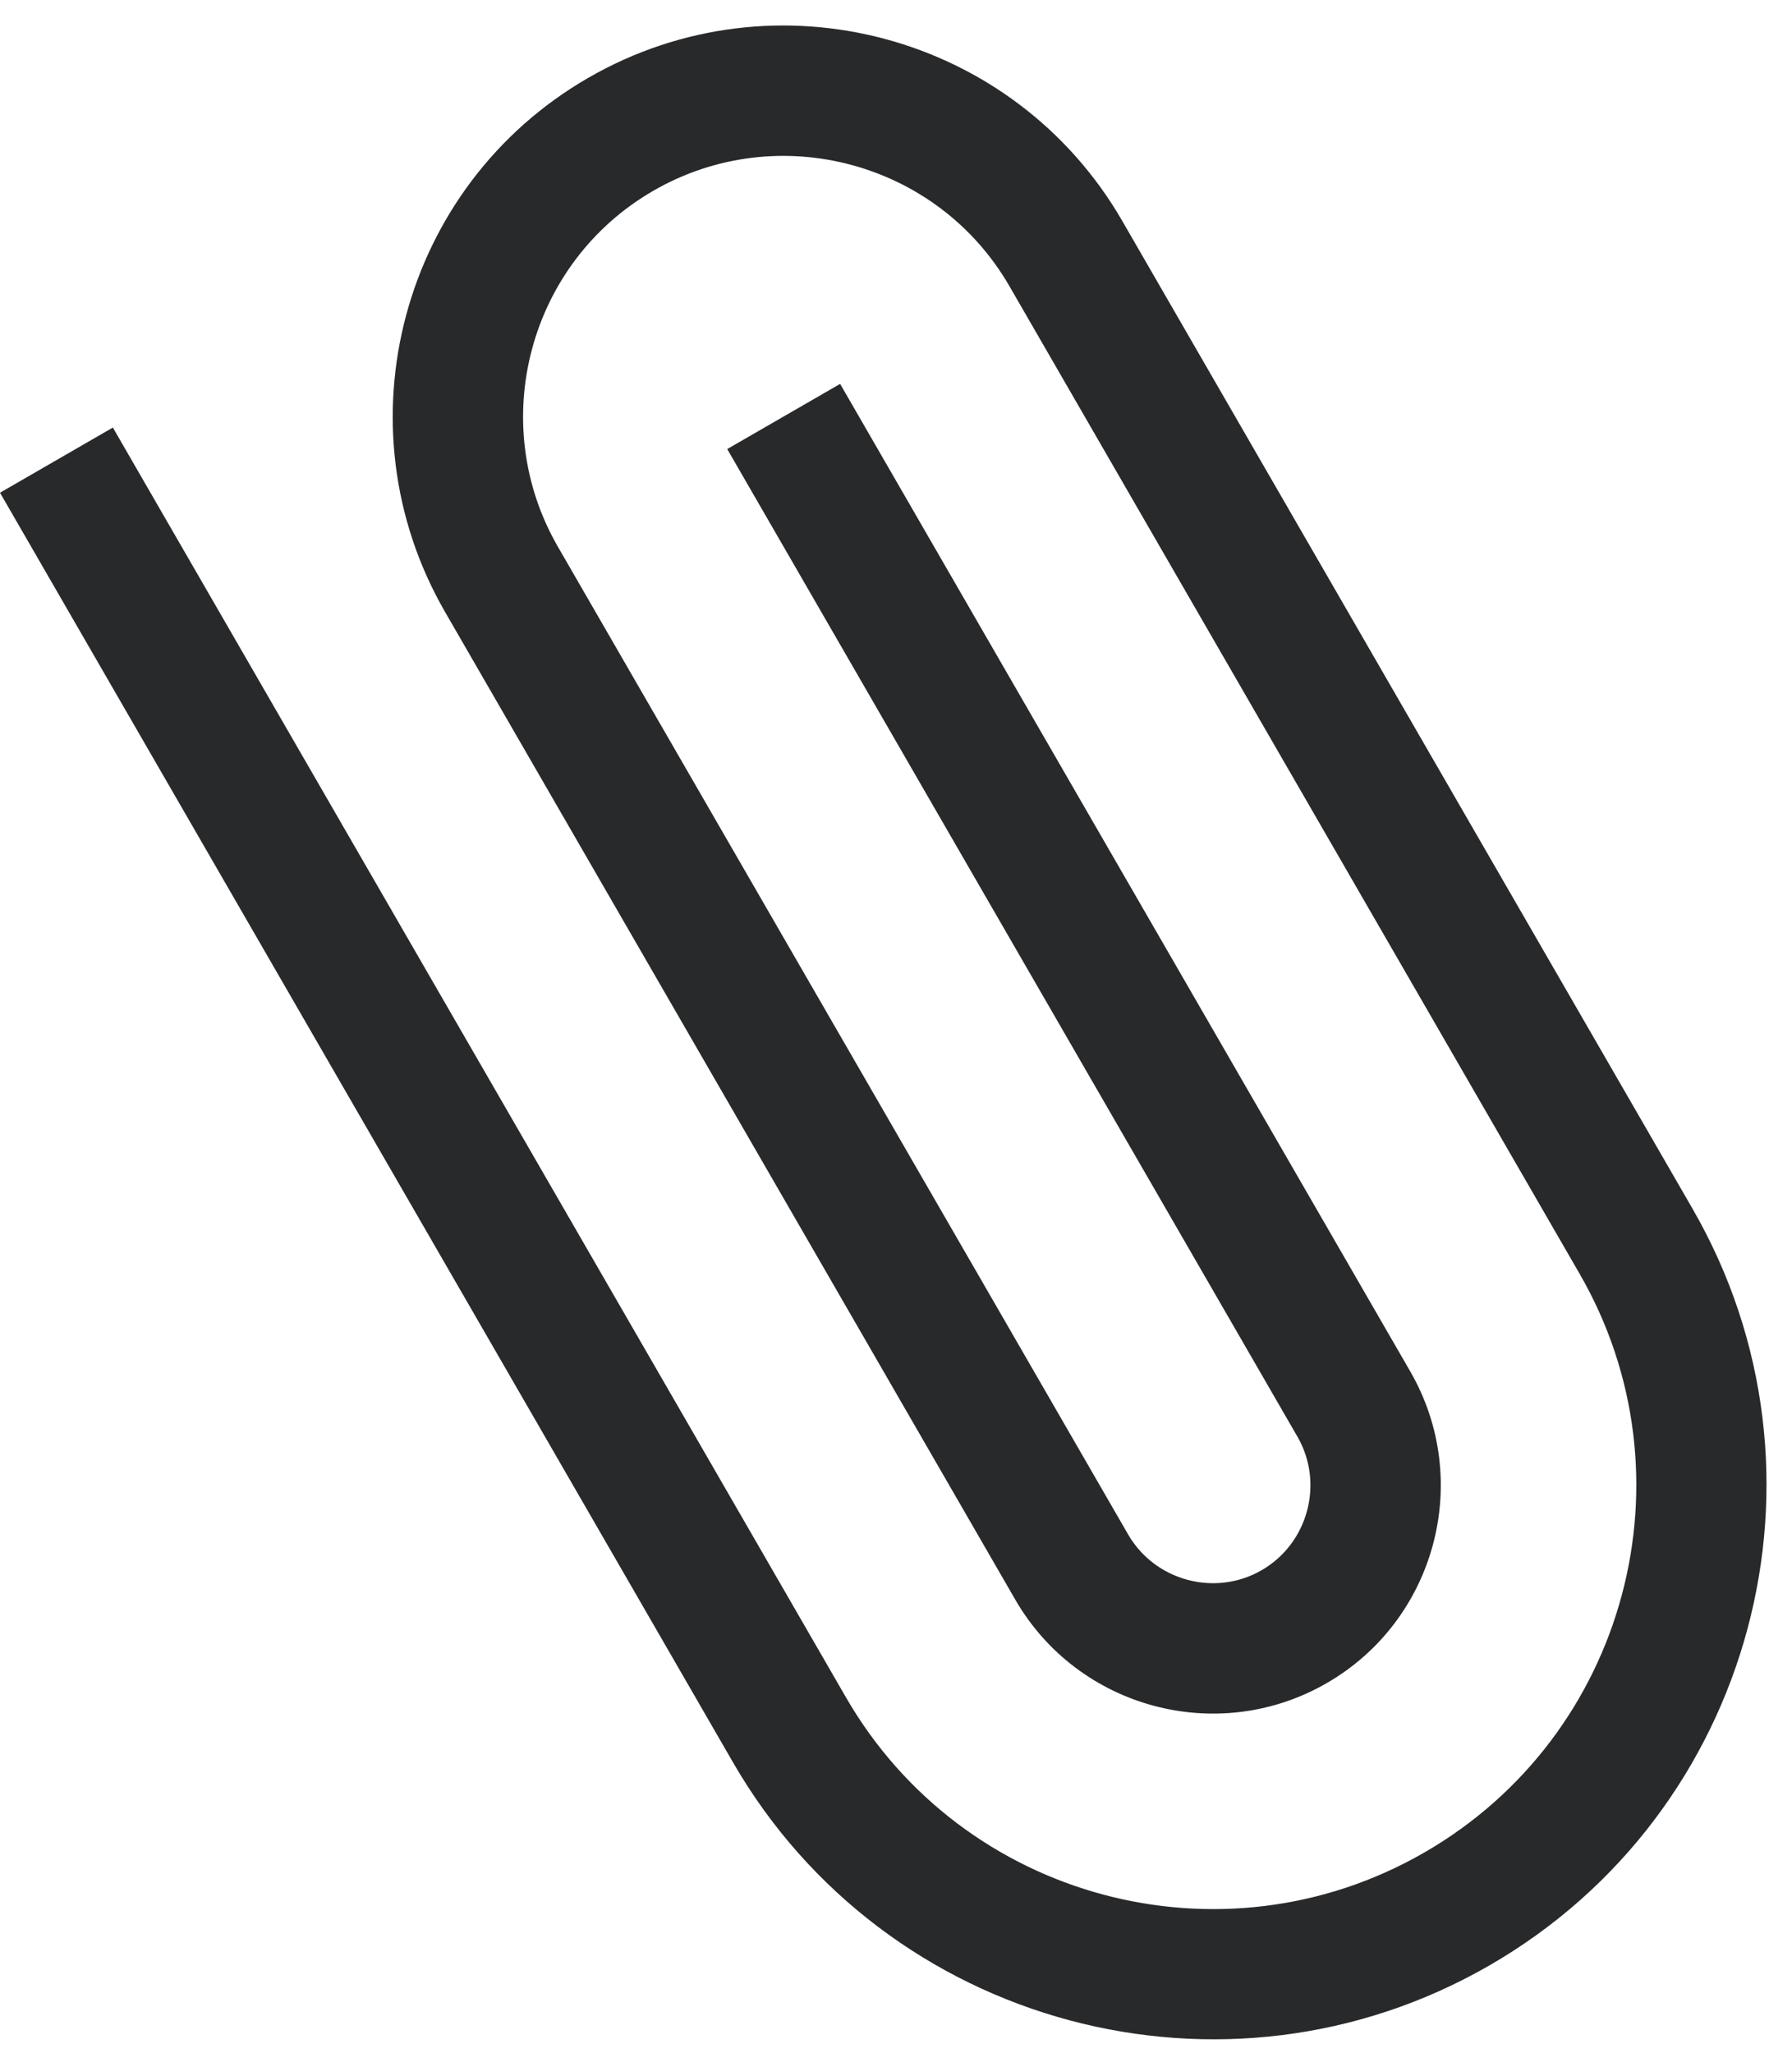<svg xmlns="http://www.w3.org/2000/svg" width="55" height="63" viewBox="0 0 55 63" fill="none"><path d="M13.66 18.782L31.16 49.093C33.09 52.435 37.38 53.585 40.722 51.655C44.065 49.725 45.214 45.435 43.285 42.093L25.785 11.782L22.32 13.782L39.821 44.093C40.645 45.52 40.15 47.367 38.722 48.191C37.295 49.015 35.449 48.52 34.624 47.093L17.124 16.782C14.919 12.963 16.233 8.059 20.053 5.854C23.872 3.649 28.776 4.963 30.981 8.782L48.481 39.093C52.067 45.304 49.934 53.265 43.722 56.851C37.511 60.437 29.55 58.304 25.964 52.093L3.464 13.122L0 15.122L22.5 54.093C27.186 62.208 37.607 65.001 45.722 60.315C53.838 55.63 56.63 45.208 51.945 37.093L34.445 6.782C31.134 1.048 23.787 -0.921 18.053 2.39C12.319 5.7 10.35 13.048 13.66 18.782Z" fill="#28292A"></path></svg>